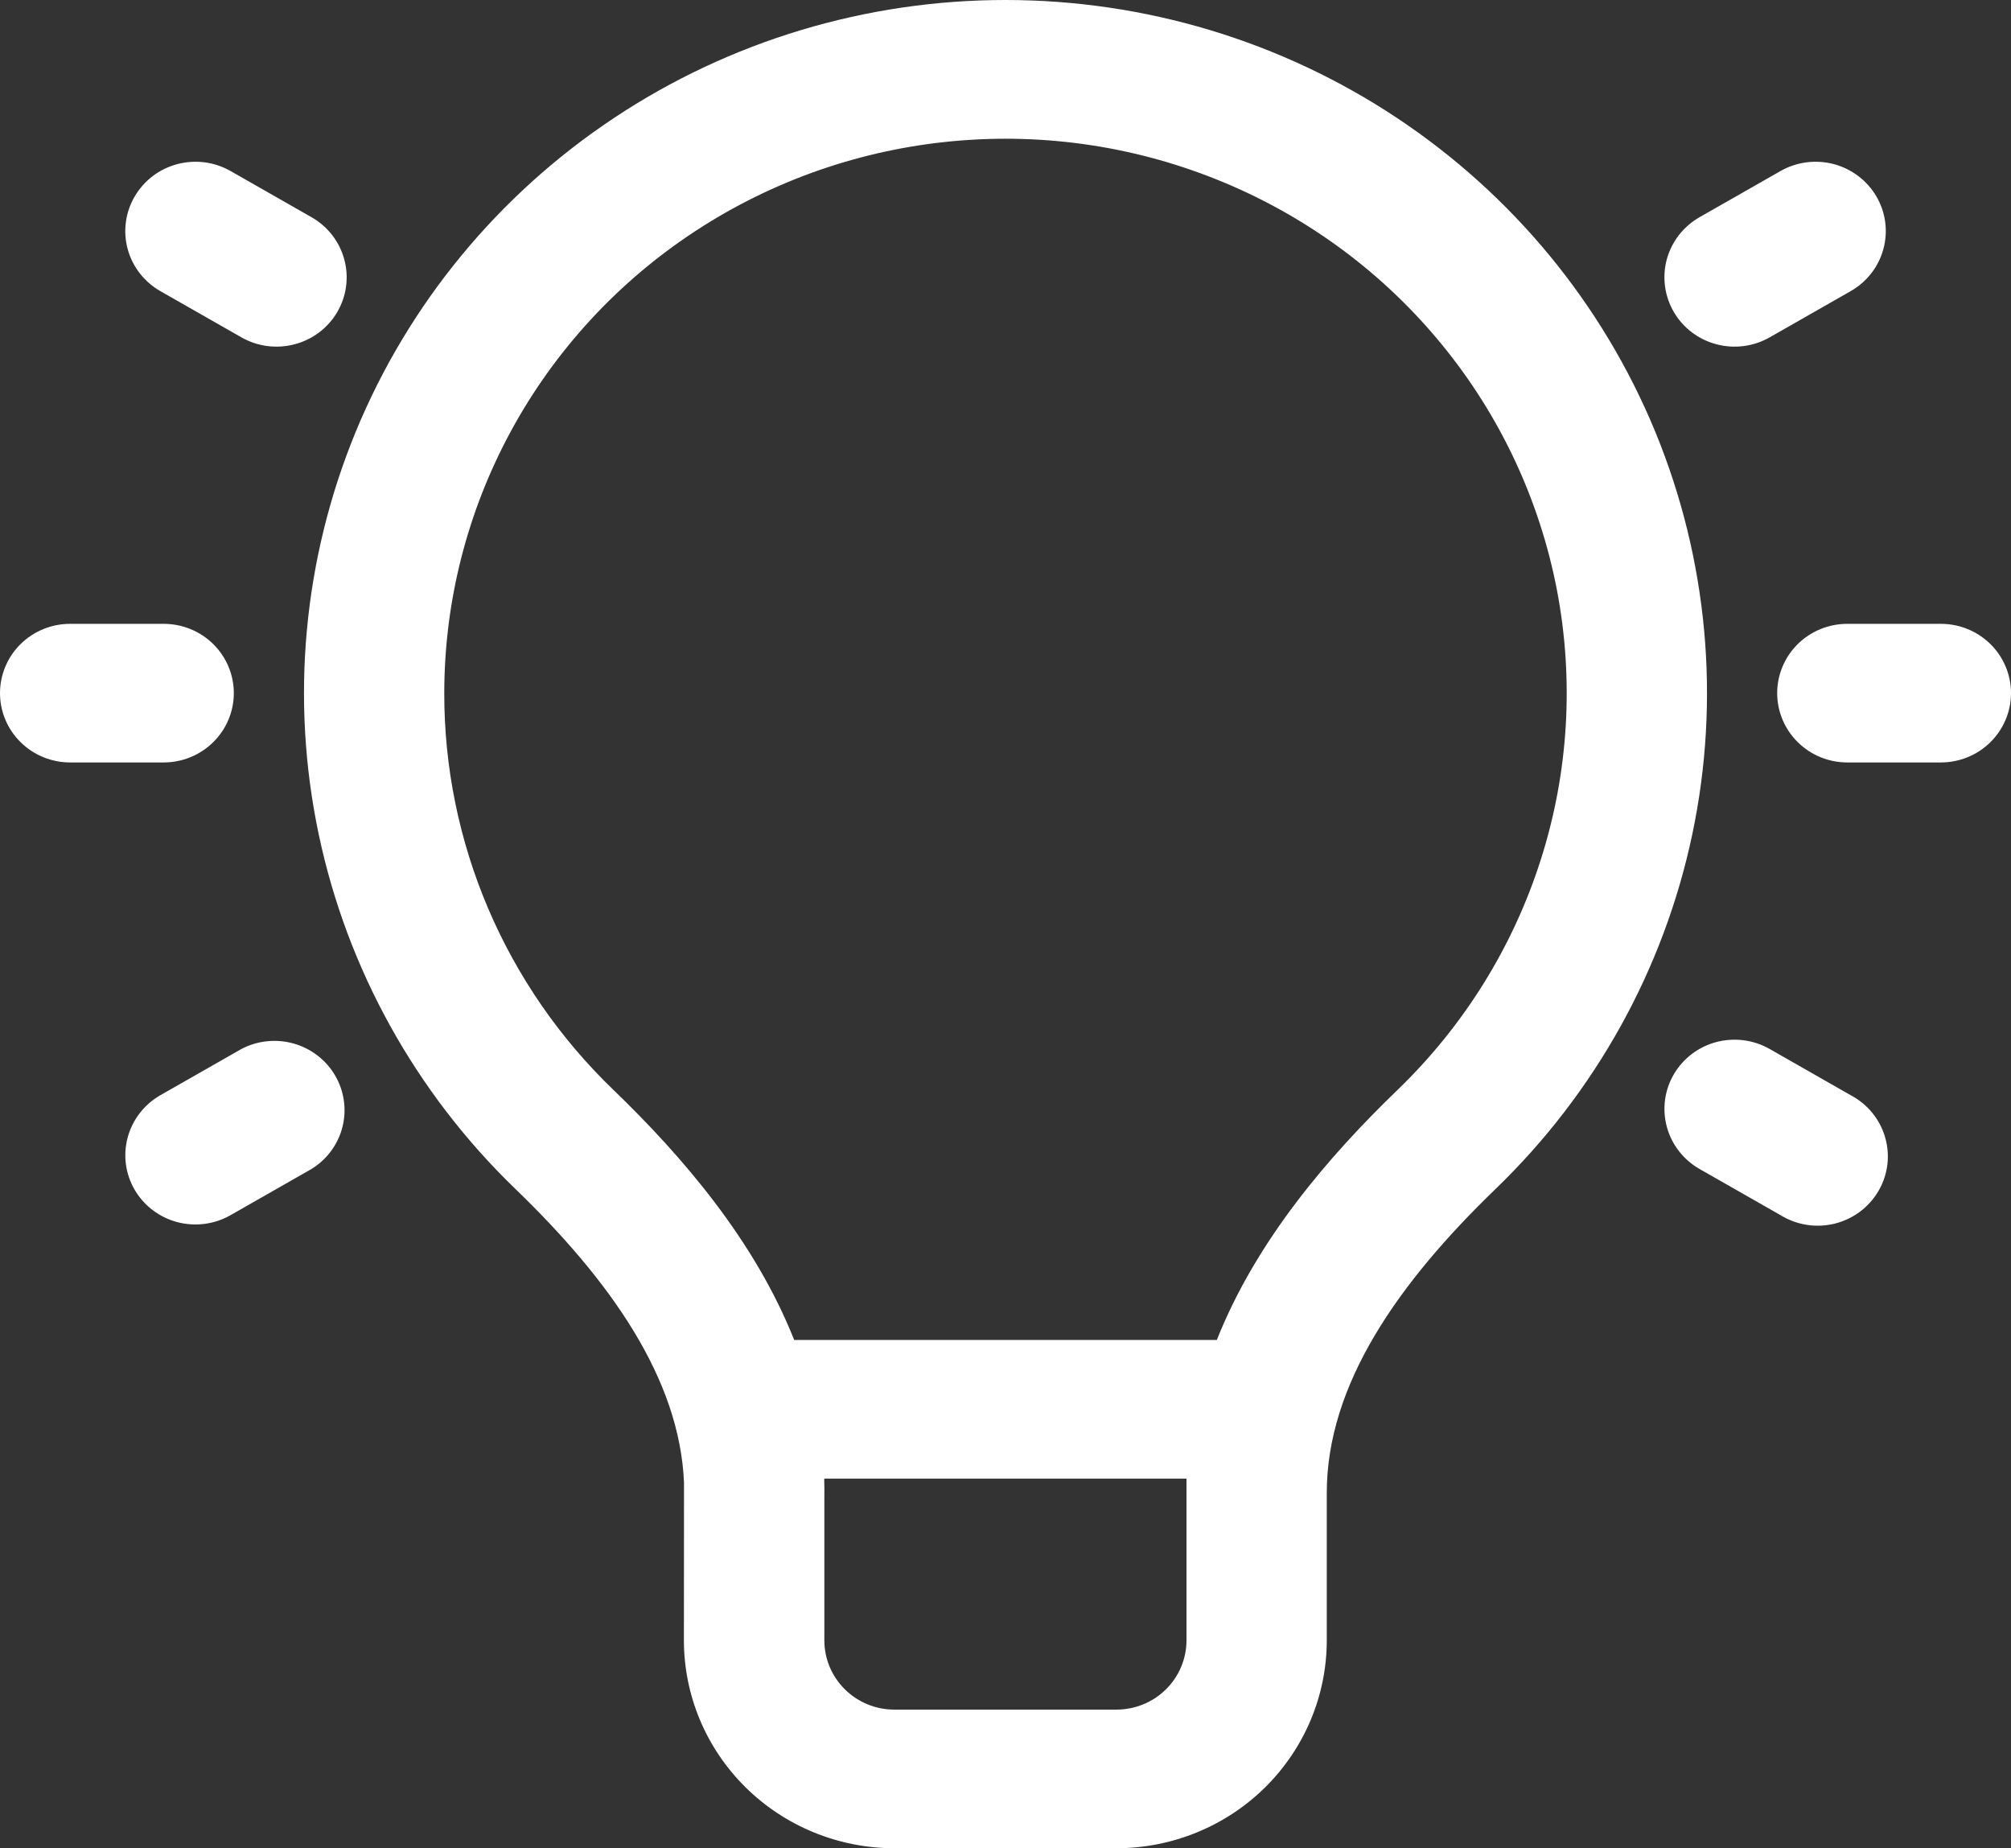 <svg width="37" height="34" viewBox="0 0 37 34" fill="none" xmlns="http://www.w3.org/2000/svg">
<rect x="0" y="0" width="37" height="34" fill="#333333" stroke="none"/>
<path d="M12.585 27.277C12.506 25.354 11.219 23.547 9.482 21.871C7.647 20.1 6.387 17.829 5.864 15.348C5.341 12.867 5.579 10.288 6.546 7.94C7.514 5.593 9.168 3.584 11.297 2.17C13.427 0.755 15.934 0 18.5 0C21.066 0 23.573 0.755 25.703 2.17C27.832 3.584 29.486 5.593 30.454 7.94C31.421 10.288 31.659 12.867 31.136 15.348C30.613 17.829 29.353 20.1 27.518 21.871C25.726 23.6 24.411 25.47 24.411 27.464V30.175C24.411 31.19 24.003 32.162 23.277 32.88C22.551 33.597 21.566 34 20.539 34H16.456C15.429 34 14.444 33.597 13.718 32.88C12.991 32.162 12.583 31.19 12.583 30.175L12.585 27.277ZM8.174 12.751C8.172 14.111 8.447 15.458 8.981 16.711C9.516 17.965 10.299 19.1 11.286 20.049C12.561 21.279 13.888 22.825 14.612 24.65H22.388C23.112 22.825 24.439 21.278 25.714 20.049C26.933 18.873 27.838 17.418 28.349 15.813C28.861 14.209 28.962 12.504 28.645 10.851C28.327 9.198 27.601 7.648 26.53 6.34C25.46 5.031 24.078 4.005 22.508 3.352C20.939 2.699 19.23 2.439 17.534 2.597C15.838 2.754 14.208 3.323 12.789 4.254C11.37 5.184 10.206 6.447 9.401 7.93C8.596 9.412 8.175 11.069 8.174 12.751ZM15.167 27.562V30.175C15.167 30.879 15.743 31.45 16.457 31.45H20.539C20.882 31.45 21.21 31.316 21.452 31.077C21.694 30.838 21.83 30.513 21.83 30.175V27.2H15.165V27.229C15.168 27.34 15.169 27.451 15.167 27.562ZM0 12.751C0 12.413 0.136 12.088 0.378 11.849C0.62 11.61 0.948 11.476 1.291 11.476H3.012C3.354 11.476 3.682 11.61 3.924 11.849C4.166 12.088 4.302 12.413 4.302 12.751C4.302 13.089 4.166 13.413 3.924 13.652C3.682 13.892 3.354 14.026 3.012 14.026H1.291C0.948 14.026 0.62 13.892 0.378 13.652C0.136 13.413 0 13.089 0 12.751ZM4.242 3.146C4.095 3.063 3.933 3.008 3.765 2.986C3.597 2.965 3.426 2.976 3.262 3.019C3.098 3.063 2.945 3.137 2.81 3.239C2.676 3.341 2.563 3.469 2.478 3.614C2.393 3.759 2.338 3.919 2.316 4.085C2.294 4.251 2.305 4.42 2.349 4.582C2.438 4.909 2.655 5.187 2.951 5.356L4.442 6.206C4.738 6.375 5.091 6.421 5.422 6.333C5.753 6.246 6.035 6.032 6.206 5.739C6.377 5.446 6.423 5.097 6.334 4.771C6.246 4.444 6.029 4.165 5.732 3.996L4.242 3.146ZM2.478 21.888C2.307 21.595 2.261 21.247 2.35 20.921C2.439 20.595 2.655 20.316 2.951 20.147L4.442 19.297C4.737 19.142 5.082 19.106 5.404 19.197C5.725 19.288 5.999 19.499 6.166 19.785C6.333 20.071 6.382 20.41 6.301 20.731C6.22 21.052 6.016 21.329 5.732 21.504L4.242 22.354C4.095 22.438 3.933 22.492 3.765 22.514C3.597 22.536 3.426 22.525 3.262 22.482C3.099 22.439 2.945 22.364 2.81 22.262C2.676 22.16 2.563 22.033 2.478 21.888ZM33.988 11.476C33.646 11.476 33.318 11.61 33.076 11.849C32.834 12.088 32.698 12.413 32.698 12.751C32.698 13.089 32.834 13.413 33.076 13.652C33.318 13.892 33.646 14.026 33.988 14.026H35.709C36.052 14.026 36.38 13.892 36.622 13.652C36.864 13.413 37 13.089 37 12.751C37 12.413 36.864 12.088 36.622 11.849C36.38 11.61 36.052 11.476 35.709 11.476H33.988ZM30.796 19.763C30.881 19.618 30.994 19.491 31.128 19.389C31.263 19.287 31.416 19.212 31.58 19.169C31.744 19.126 31.915 19.115 32.083 19.137C32.251 19.159 32.413 19.213 32.56 19.297L34.05 20.147C34.203 20.228 34.338 20.338 34.447 20.471C34.556 20.604 34.637 20.757 34.684 20.922C34.732 21.086 34.746 21.259 34.725 21.428C34.703 21.598 34.648 21.762 34.561 21.91C34.474 22.059 34.358 22.188 34.22 22.291C34.082 22.394 33.924 22.468 33.756 22.51C33.587 22.551 33.413 22.559 33.242 22.532C33.071 22.505 32.907 22.445 32.76 22.354L31.269 21.504C30.973 21.335 30.757 21.057 30.668 20.73C30.579 20.404 30.625 20.056 30.796 19.763ZM31.269 3.996C30.973 4.165 30.756 4.444 30.667 4.771C30.579 5.097 30.625 5.446 30.796 5.739C30.967 6.032 31.249 6.246 31.58 6.333C31.911 6.421 32.263 6.375 32.56 6.206L34.05 5.356C34.347 5.187 34.563 4.909 34.652 4.582C34.741 4.255 34.695 3.907 34.524 3.614C34.352 3.321 34.07 3.107 33.74 3.019C33.409 2.932 33.056 2.977 32.76 3.146L31.269 3.996Z" fill="white"/>
</svg>
